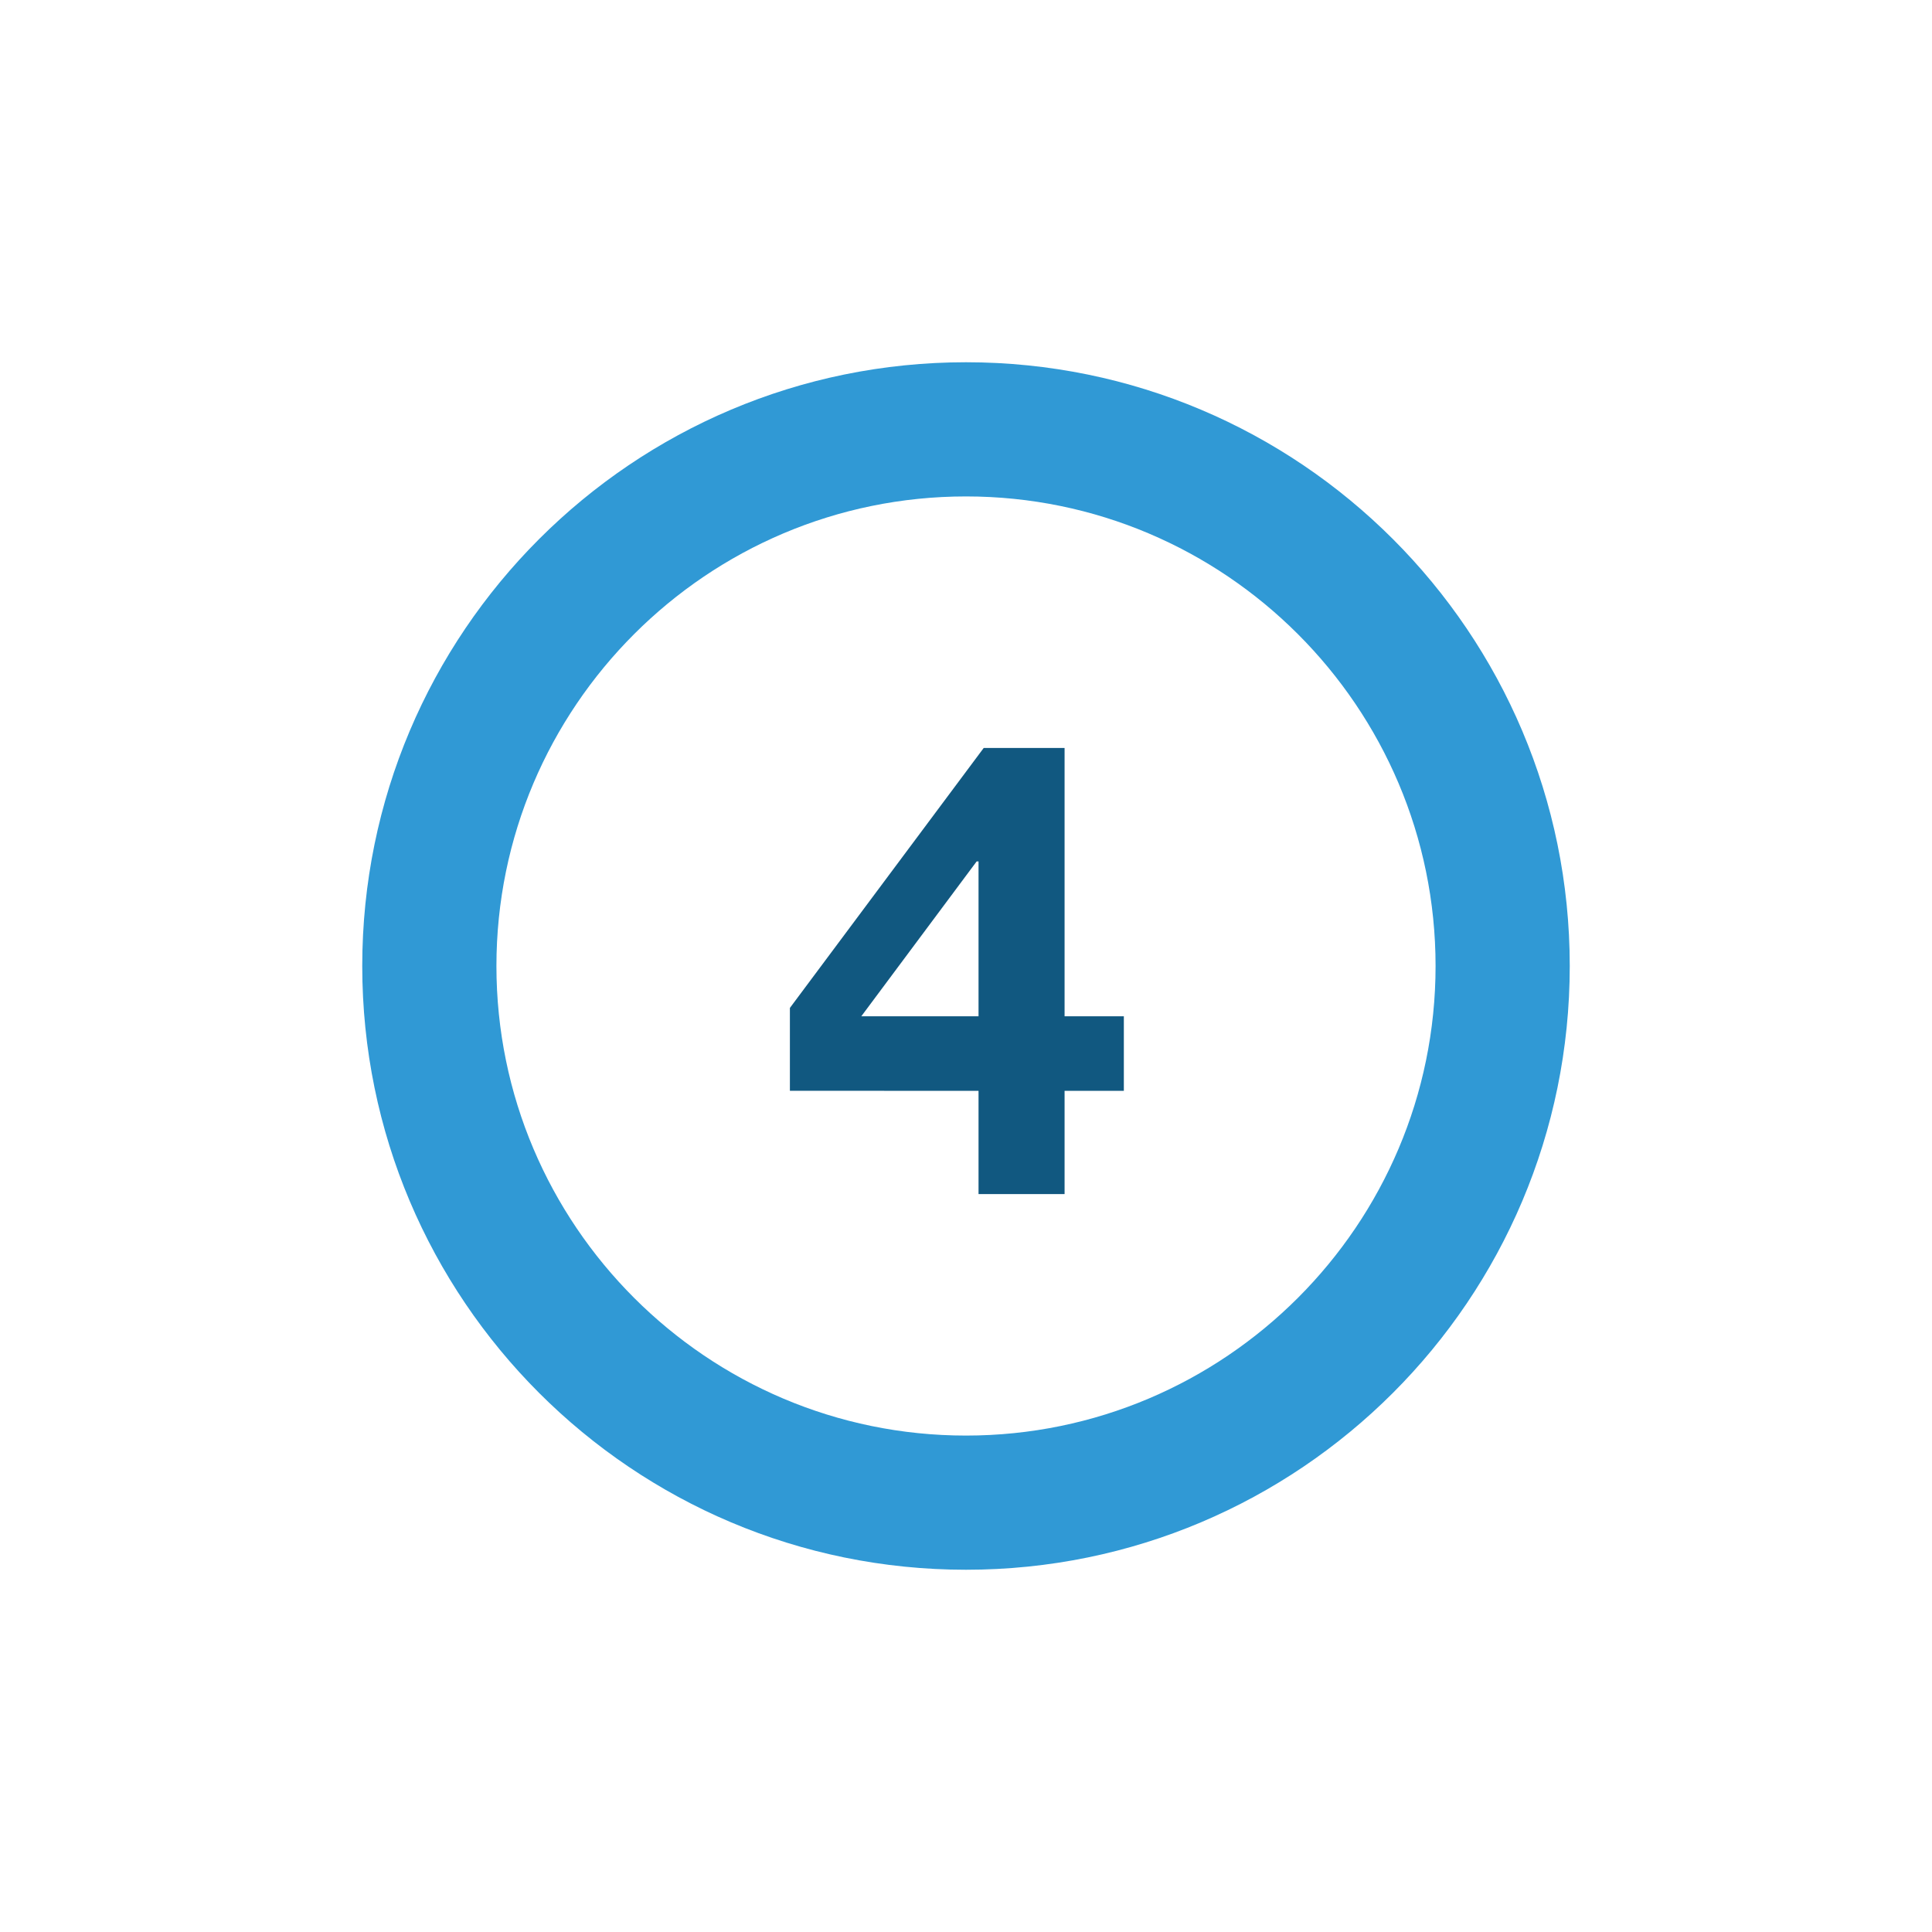 <?xml version="1.0" encoding="UTF-8"?>
<svg xmlns="http://www.w3.org/2000/svg" xmlns:xlink="http://www.w3.org/1999/xlink" preserveAspectRatio="xMidYMid slice" width="380px" height="380px" viewBox="0 0 80 80" version="1.1">
  <title>icon-insights-council-steps-4</title>
  <g id="icon-insights-council-steps-4" stroke="none" stroke-width="1" fill="none" fill-rule="evenodd">
    <g id="4" transform="translate(15, 15)">
      <path d="M25.519,20.669 L25.519,27.083 L20.664,27.083 L25.44,20.671 L25.519,20.669 Z M25.519,30.169 L25.519,34.444 L29.082,34.444 L29.082,30.169 L31.536,30.169 L31.536,27.083 L29.082,27.083 L29.082,15.972 L25.733,15.972 L17.708,26.736 L17.708,30.167 L25.519,30.169 Z" id="Path_510" fill="#115880" fill-rule="nonzero"></path>
      <g id="Path_443">
        <path d="M25,0 C38.807,0 50,11.193 50,25 C50,38.807 38.807,50 25,50 C11.193,50 0,38.807 0,25 C0,11.193 11.193,0 25,0 Z" id="Path"></path>
        <path d="M25,5.556 C14.278,5.556 5.556,14.278 5.556,25 C5.556,35.722 14.278,44.444 25,44.444 C35.722,44.444 44.444,35.722 44.444,25 C44.444,14.278 35.722,5.556 25,5.556 M25,0 C38.807,0 50,11.193 50,25 C50,38.807 38.807,50 25,50 C11.193,50 0,38.807 0,25 C0,11.193 11.193,0 25,0 Z" id="Shape" fill="#3099D5" fill-rule="nonzero"></path>
      </g>
    </g>
  </g>
</svg>
